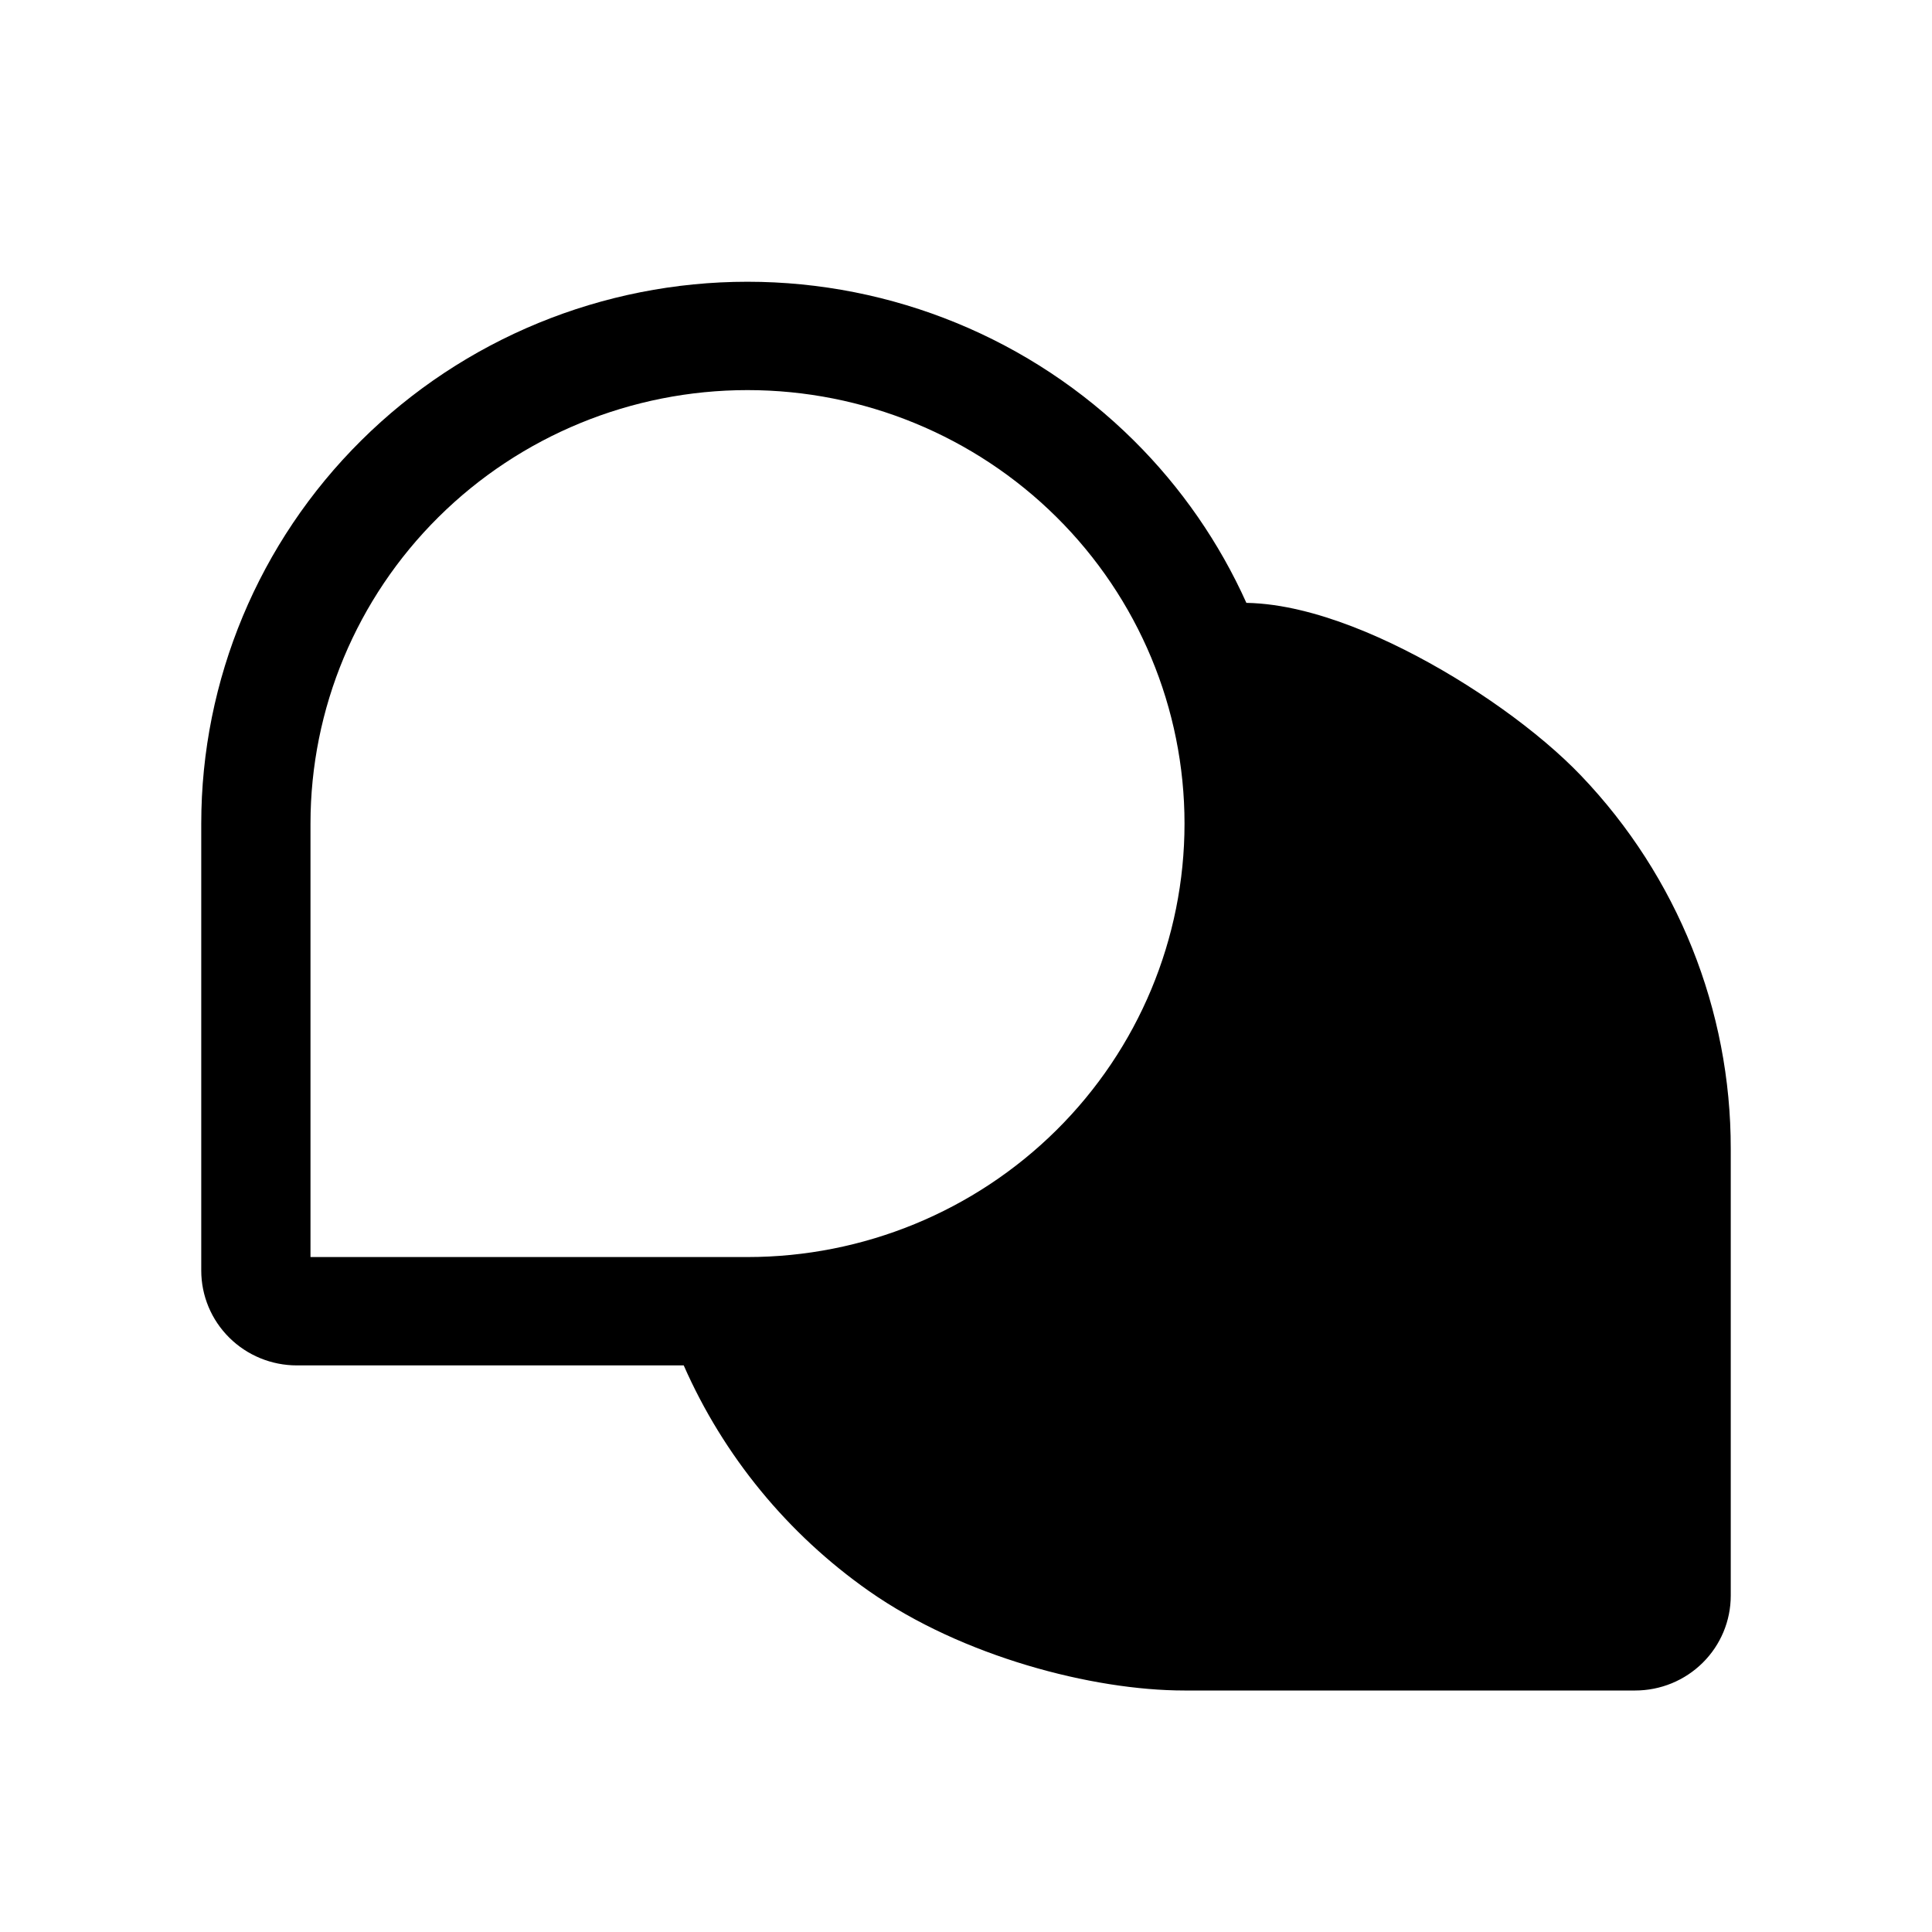 <svg width="48" height="48" viewBox="0 0 48 48" fill="none" xmlns="http://www.w3.org/2000/svg">
    <path fill-rule="evenodd" clip-rule="evenodd" d="M16.987 33.923H7.375C6.745 33.923 6.141 33.675 5.696 33.233C5.25 32.791 5 32.192 5 31.567V20.462C5 16.891 6.43 13.467 8.975 10.943C11.52 8.418 14.972 7 18.571 7C22.171 7 25.623 8.418 28.168 10.943C29.353 12.118 30.296 13.489 30.966 14.978C31.422 14.986 31.873 15.057 32.295 15.157C33.152 15.359 34.045 15.716 34.89 16.141C36.568 16.983 38.242 18.183 39.286 19.276C41.675 21.778 43.004 25.093 43 28.538L43 28.54L43 39.644C43 40.269 42.75 40.868 42.304 41.31C41.859 41.752 41.255 42 40.625 42H29.428C27.14 42 23.905 41.153 21.591 39.531C19.565 38.11 17.975 36.168 16.987 33.923ZM10.894 12.847C12.93 10.827 15.692 9.692 18.571 9.692C21.451 9.692 24.212 10.827 26.249 12.847C28.285 14.866 29.429 17.605 29.429 20.462C29.429 23.318 28.285 26.057 26.249 28.076C24.212 30.096 21.451 31.231 18.571 31.231H7.714V20.462C7.714 17.605 8.858 14.866 10.894 12.847Z" fill="black"/>
</svg>